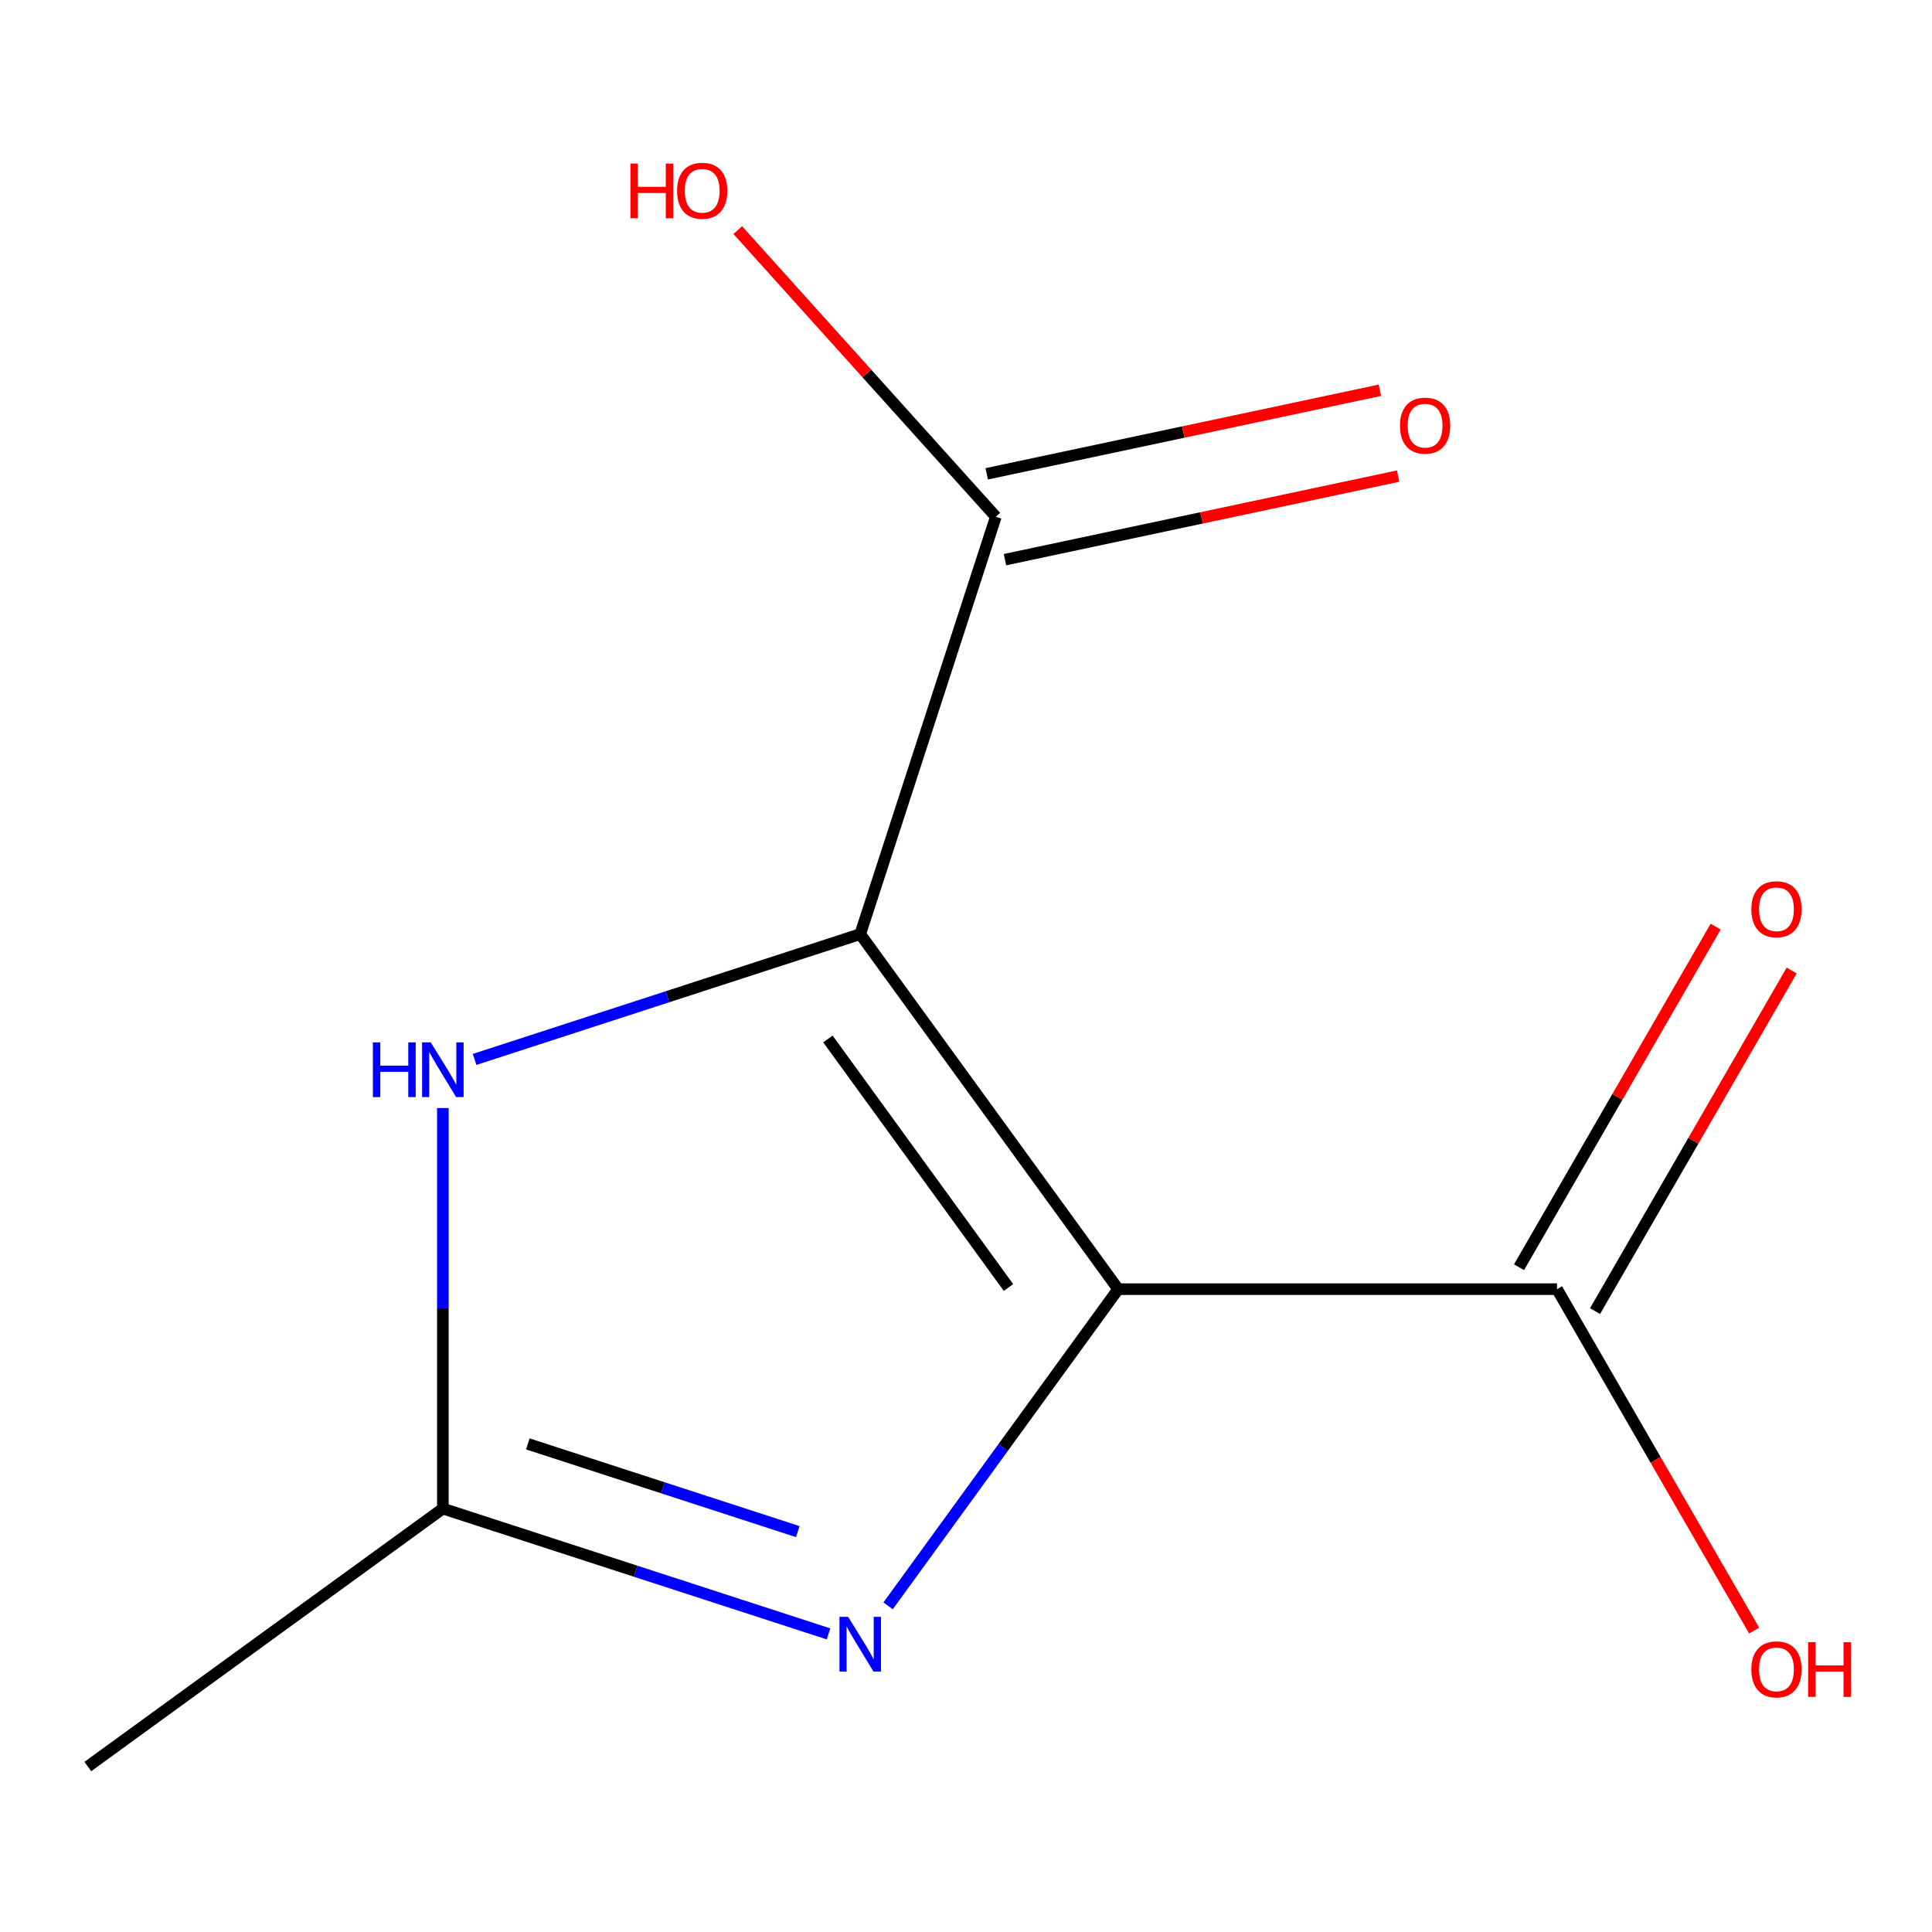 <?xml version='1.0' encoding='iso-8859-1'?>
<svg version='1.1' baseProfile='full'
              xmlns='http://www.w3.org/2000/svg'
                      xmlns:rdkit='http://www.rdkit.org/xml'
                      xmlns:xlink='http://www.w3.org/1999/xlink'
                  xml:space='preserve'
width='1000px' height='1000px' viewBox='0 0 1000 1000'>
<!-- END OF HEADER -->
<rect style='opacity:1.0;fill:#FFFFFF;stroke:none' width='1000' height='1000' x='0' y='0'> </rect>
<path class='bond-0' d='M 578.769,667.266 L 445.254,483.498' style='fill:none;fill-rule:evenodd;stroke:#000000;stroke-width:6px;stroke-linecap:butt;stroke-linejoin:miter;stroke-opacity:1' />
<path class='bond-0' d='M 521.988,666.404 L 428.528,537.767' style='fill:none;fill-rule:evenodd;stroke:#000000;stroke-width:6px;stroke-linecap:butt;stroke-linejoin:miter;stroke-opacity:1' />
<path class='bond-1' d='M 578.769,667.266 L 519.218,749.23' style='fill:none;fill-rule:evenodd;stroke:#000000;stroke-width:6px;stroke-linecap:butt;stroke-linejoin:miter;stroke-opacity:1' />
<path class='bond-1' d='M 519.218,749.23 L 459.668,831.195' style='fill:none;fill-rule:evenodd;stroke:#0000FF;stroke-width:6px;stroke-linecap:butt;stroke-linejoin:miter;stroke-opacity:1' />
<path class='bond-4' d='M 578.769,667.266 L 805.918,667.266' style='fill:none;fill-rule:evenodd;stroke:#000000;stroke-width:6px;stroke-linecap:butt;stroke-linejoin:miter;stroke-opacity:1' />
<path class='bond-2' d='M 445.254,483.498 L 345.447,515.928' style='fill:none;fill-rule:evenodd;stroke:#000000;stroke-width:6px;stroke-linecap:butt;stroke-linejoin:miter;stroke-opacity:1' />
<path class='bond-2' d='M 345.447,515.928 L 245.641,548.357' style='fill:none;fill-rule:evenodd;stroke:#0000FF;stroke-width:6px;stroke-linecap:butt;stroke-linejoin:miter;stroke-opacity:1' />
<path class='bond-5' d='M 445.254,483.498 L 515.447,267.467' style='fill:none;fill-rule:evenodd;stroke:#000000;stroke-width:6px;stroke-linecap:butt;stroke-linejoin:miter;stroke-opacity:1' />
<path class='bond-3' d='M 428.835,845.699 L 329.029,813.27' style='fill:none;fill-rule:evenodd;stroke:#0000FF;stroke-width:6px;stroke-linecap:butt;stroke-linejoin:miter;stroke-opacity:1' />
<path class='bond-3' d='M 329.029,813.27 L 229.222,780.841' style='fill:none;fill-rule:evenodd;stroke:#000000;stroke-width:6px;stroke-linecap:butt;stroke-linejoin:miter;stroke-opacity:1' />
<path class='bond-3' d='M 412.932,792.764 L 343.067,770.063' style='fill:none;fill-rule:evenodd;stroke:#0000FF;stroke-width:6px;stroke-linecap:butt;stroke-linejoin:miter;stroke-opacity:1' />
<path class='bond-3' d='M 343.067,770.063 L 273.203,747.363' style='fill:none;fill-rule:evenodd;stroke:#000000;stroke-width:6px;stroke-linecap:butt;stroke-linejoin:miter;stroke-opacity:1' />
<path class='bond-11' d='M 229.222,573.53 L 229.222,677.185' style='fill:none;fill-rule:evenodd;stroke:#0000FF;stroke-width:6px;stroke-linecap:butt;stroke-linejoin:miter;stroke-opacity:1' />
<path class='bond-11' d='M 229.222,677.185 L 229.222,780.841' style='fill:none;fill-rule:evenodd;stroke:#000000;stroke-width:6px;stroke-linecap:butt;stroke-linejoin:miter;stroke-opacity:1' />
<path class='bond-10' d='M 229.222,780.841 L 45.455,914.356' style='fill:none;fill-rule:evenodd;stroke:#000000;stroke-width:6px;stroke-linecap:butt;stroke-linejoin:miter;stroke-opacity:1' />
<path class='bond-7' d='M 825.59,678.623 L 876.477,590.484' style='fill:none;fill-rule:evenodd;stroke:#000000;stroke-width:6px;stroke-linecap:butt;stroke-linejoin:miter;stroke-opacity:1' />
<path class='bond-7' d='M 876.477,590.484 L 927.364,502.345' style='fill:none;fill-rule:evenodd;stroke:#FF0000;stroke-width:6px;stroke-linecap:butt;stroke-linejoin:miter;stroke-opacity:1' />
<path class='bond-7' d='M 786.247,655.909 L 837.134,567.769' style='fill:none;fill-rule:evenodd;stroke:#000000;stroke-width:6px;stroke-linecap:butt;stroke-linejoin:miter;stroke-opacity:1' />
<path class='bond-7' d='M 837.134,567.769 L 888.021,479.63' style='fill:none;fill-rule:evenodd;stroke:#FF0000;stroke-width:6px;stroke-linecap:butt;stroke-linejoin:miter;stroke-opacity:1' />
<path class='bond-8' d='M 805.918,667.266 L 856.932,755.625' style='fill:none;fill-rule:evenodd;stroke:#000000;stroke-width:6px;stroke-linecap:butt;stroke-linejoin:miter;stroke-opacity:1' />
<path class='bond-8' d='M 856.932,755.625 L 907.947,843.984' style='fill:none;fill-rule:evenodd;stroke:#FF0000;stroke-width:6px;stroke-linecap:butt;stroke-linejoin:miter;stroke-opacity:1' />
<path class='bond-6' d='M 520.17,289.685 L 621.923,268.057' style='fill:none;fill-rule:evenodd;stroke:#000000;stroke-width:6px;stroke-linecap:butt;stroke-linejoin:miter;stroke-opacity:1' />
<path class='bond-6' d='M 621.923,268.057 L 723.676,246.428' style='fill:none;fill-rule:evenodd;stroke:#FF0000;stroke-width:6px;stroke-linecap:butt;stroke-linejoin:miter;stroke-opacity:1' />
<path class='bond-6' d='M 510.724,245.248 L 612.478,223.62' style='fill:none;fill-rule:evenodd;stroke:#000000;stroke-width:6px;stroke-linecap:butt;stroke-linejoin:miter;stroke-opacity:1' />
<path class='bond-6' d='M 612.478,223.62 L 714.231,201.991' style='fill:none;fill-rule:evenodd;stroke:#FF0000;stroke-width:6px;stroke-linecap:butt;stroke-linejoin:miter;stroke-opacity:1' />
<path class='bond-9' d='M 515.447,267.467 L 448.652,193.284' style='fill:none;fill-rule:evenodd;stroke:#000000;stroke-width:6px;stroke-linecap:butt;stroke-linejoin:miter;stroke-opacity:1' />
<path class='bond-9' d='M 448.652,193.284 L 381.858,119.101' style='fill:none;fill-rule:evenodd;stroke:#FF0000;stroke-width:6px;stroke-linecap:butt;stroke-linejoin:miter;stroke-opacity:1' />
<path  class='atom-2' d='M 438.994 836.874
L 448.274 851.874
Q 449.194 853.354, 450.674 856.034
Q 452.154 858.714, 452.234 858.874
L 452.234 836.874
L 455.994 836.874
L 455.994 865.194
L 452.114 865.194
L 442.154 848.794
Q 440.994 846.874, 439.754 844.674
Q 438.554 842.474, 438.194 841.794
L 438.194 865.194
L 434.514 865.194
L 434.514 836.874
L 438.994 836.874
' fill='#0000FF'/>
<path  class='atom-3' d='M 193.002 539.531
L 196.842 539.531
L 196.842 551.571
L 211.322 551.571
L 211.322 539.531
L 215.162 539.531
L 215.162 567.851
L 211.322 567.851
L 211.322 554.771
L 196.842 554.771
L 196.842 567.851
L 193.002 567.851
L 193.002 539.531
' fill='#0000FF'/>
<path  class='atom-3' d='M 222.962 539.531
L 232.242 554.531
Q 233.162 556.011, 234.642 558.691
Q 236.122 561.371, 236.202 561.531
L 236.202 539.531
L 239.962 539.531
L 239.962 567.851
L 236.082 567.851
L 226.122 551.451
Q 224.962 549.531, 223.722 547.331
Q 222.522 545.131, 222.162 544.451
L 222.162 567.851
L 218.482 567.851
L 218.482 539.531
L 222.962 539.531
' fill='#0000FF'/>
<path  class='atom-7' d='M 724.632 220.32
Q 724.632 213.52, 727.992 209.72
Q 731.352 205.92, 737.632 205.92
Q 743.912 205.92, 747.272 209.72
Q 750.632 213.52, 750.632 220.32
Q 750.632 227.2, 747.232 231.12
Q 743.832 235, 737.632 235
Q 731.392 235, 727.992 231.12
Q 724.632 227.24, 724.632 220.32
M 737.632 231.8
Q 741.952 231.8, 744.272 228.92
Q 746.632 226, 746.632 220.32
Q 746.632 214.76, 744.272 211.96
Q 741.952 209.12, 737.632 209.12
Q 733.312 209.12, 730.952 211.92
Q 728.632 214.72, 728.632 220.32
Q 728.632 226.04, 730.952 228.92
Q 733.312 231.8, 737.632 231.8
' fill='#FF0000'/>
<path  class='atom-8' d='M 906.493 470.629
Q 906.493 463.829, 909.853 460.029
Q 913.213 456.229, 919.493 456.229
Q 925.773 456.229, 929.133 460.029
Q 932.493 463.829, 932.493 470.629
Q 932.493 477.509, 929.093 481.429
Q 925.693 485.309, 919.493 485.309
Q 913.253 485.309, 909.853 481.429
Q 906.493 477.549, 906.493 470.629
M 919.493 482.109
Q 923.813 482.109, 926.133 479.229
Q 928.493 476.309, 928.493 470.629
Q 928.493 465.069, 926.133 462.269
Q 923.813 459.429, 919.493 459.429
Q 915.173 459.429, 912.813 462.229
Q 910.493 465.029, 910.493 470.629
Q 910.493 476.349, 912.813 479.229
Q 915.173 482.109, 919.493 482.109
' fill='#FF0000'/>
<path  class='atom-9' d='M 906.493 864.063
Q 906.493 857.263, 909.853 853.463
Q 913.213 849.663, 919.493 849.663
Q 925.773 849.663, 929.133 853.463
Q 932.493 857.263, 932.493 864.063
Q 932.493 870.943, 929.093 874.863
Q 925.693 878.743, 919.493 878.743
Q 913.253 878.743, 909.853 874.863
Q 906.493 870.983, 906.493 864.063
M 919.493 875.543
Q 923.813 875.543, 926.133 872.663
Q 928.493 869.743, 928.493 864.063
Q 928.493 858.503, 926.133 855.703
Q 923.813 852.863, 919.493 852.863
Q 915.173 852.863, 912.813 855.663
Q 910.493 858.463, 910.493 864.063
Q 910.493 869.783, 912.813 872.663
Q 915.173 875.543, 919.493 875.543
' fill='#FF0000'/>
<path  class='atom-9' d='M 935.893 849.983
L 939.733 849.983
L 939.733 862.023
L 954.213 862.023
L 954.213 849.983
L 958.053 849.983
L 958.053 878.303
L 954.213 878.303
L 954.213 865.223
L 939.733 865.223
L 939.733 878.303
L 935.893 878.303
L 935.893 849.983
' fill='#FF0000'/>
<path  class='atom-10' d='M 326.294 84.662
L 330.134 84.662
L 330.134 96.702
L 344.614 96.702
L 344.614 84.662
L 348.454 84.662
L 348.454 112.982
L 344.614 112.982
L 344.614 99.902
L 330.134 99.902
L 330.134 112.982
L 326.294 112.982
L 326.294 84.662
' fill='#FF0000'/>
<path  class='atom-10' d='M 350.454 98.742
Q 350.454 91.942, 353.814 88.142
Q 357.174 84.342, 363.454 84.342
Q 369.734 84.342, 373.094 88.142
Q 376.454 91.942, 376.454 98.742
Q 376.454 105.622, 373.054 109.542
Q 369.654 113.422, 363.454 113.422
Q 357.214 113.422, 353.814 109.542
Q 350.454 105.662, 350.454 98.742
M 363.454 110.222
Q 367.774 110.222, 370.094 107.342
Q 372.454 104.422, 372.454 98.742
Q 372.454 93.182, 370.094 90.382
Q 367.774 87.542, 363.454 87.542
Q 359.134 87.542, 356.774 90.342
Q 354.454 93.142, 354.454 98.742
Q 354.454 104.462, 356.774 107.342
Q 359.134 110.222, 363.454 110.222
' fill='#FF0000'/>
</svg>
